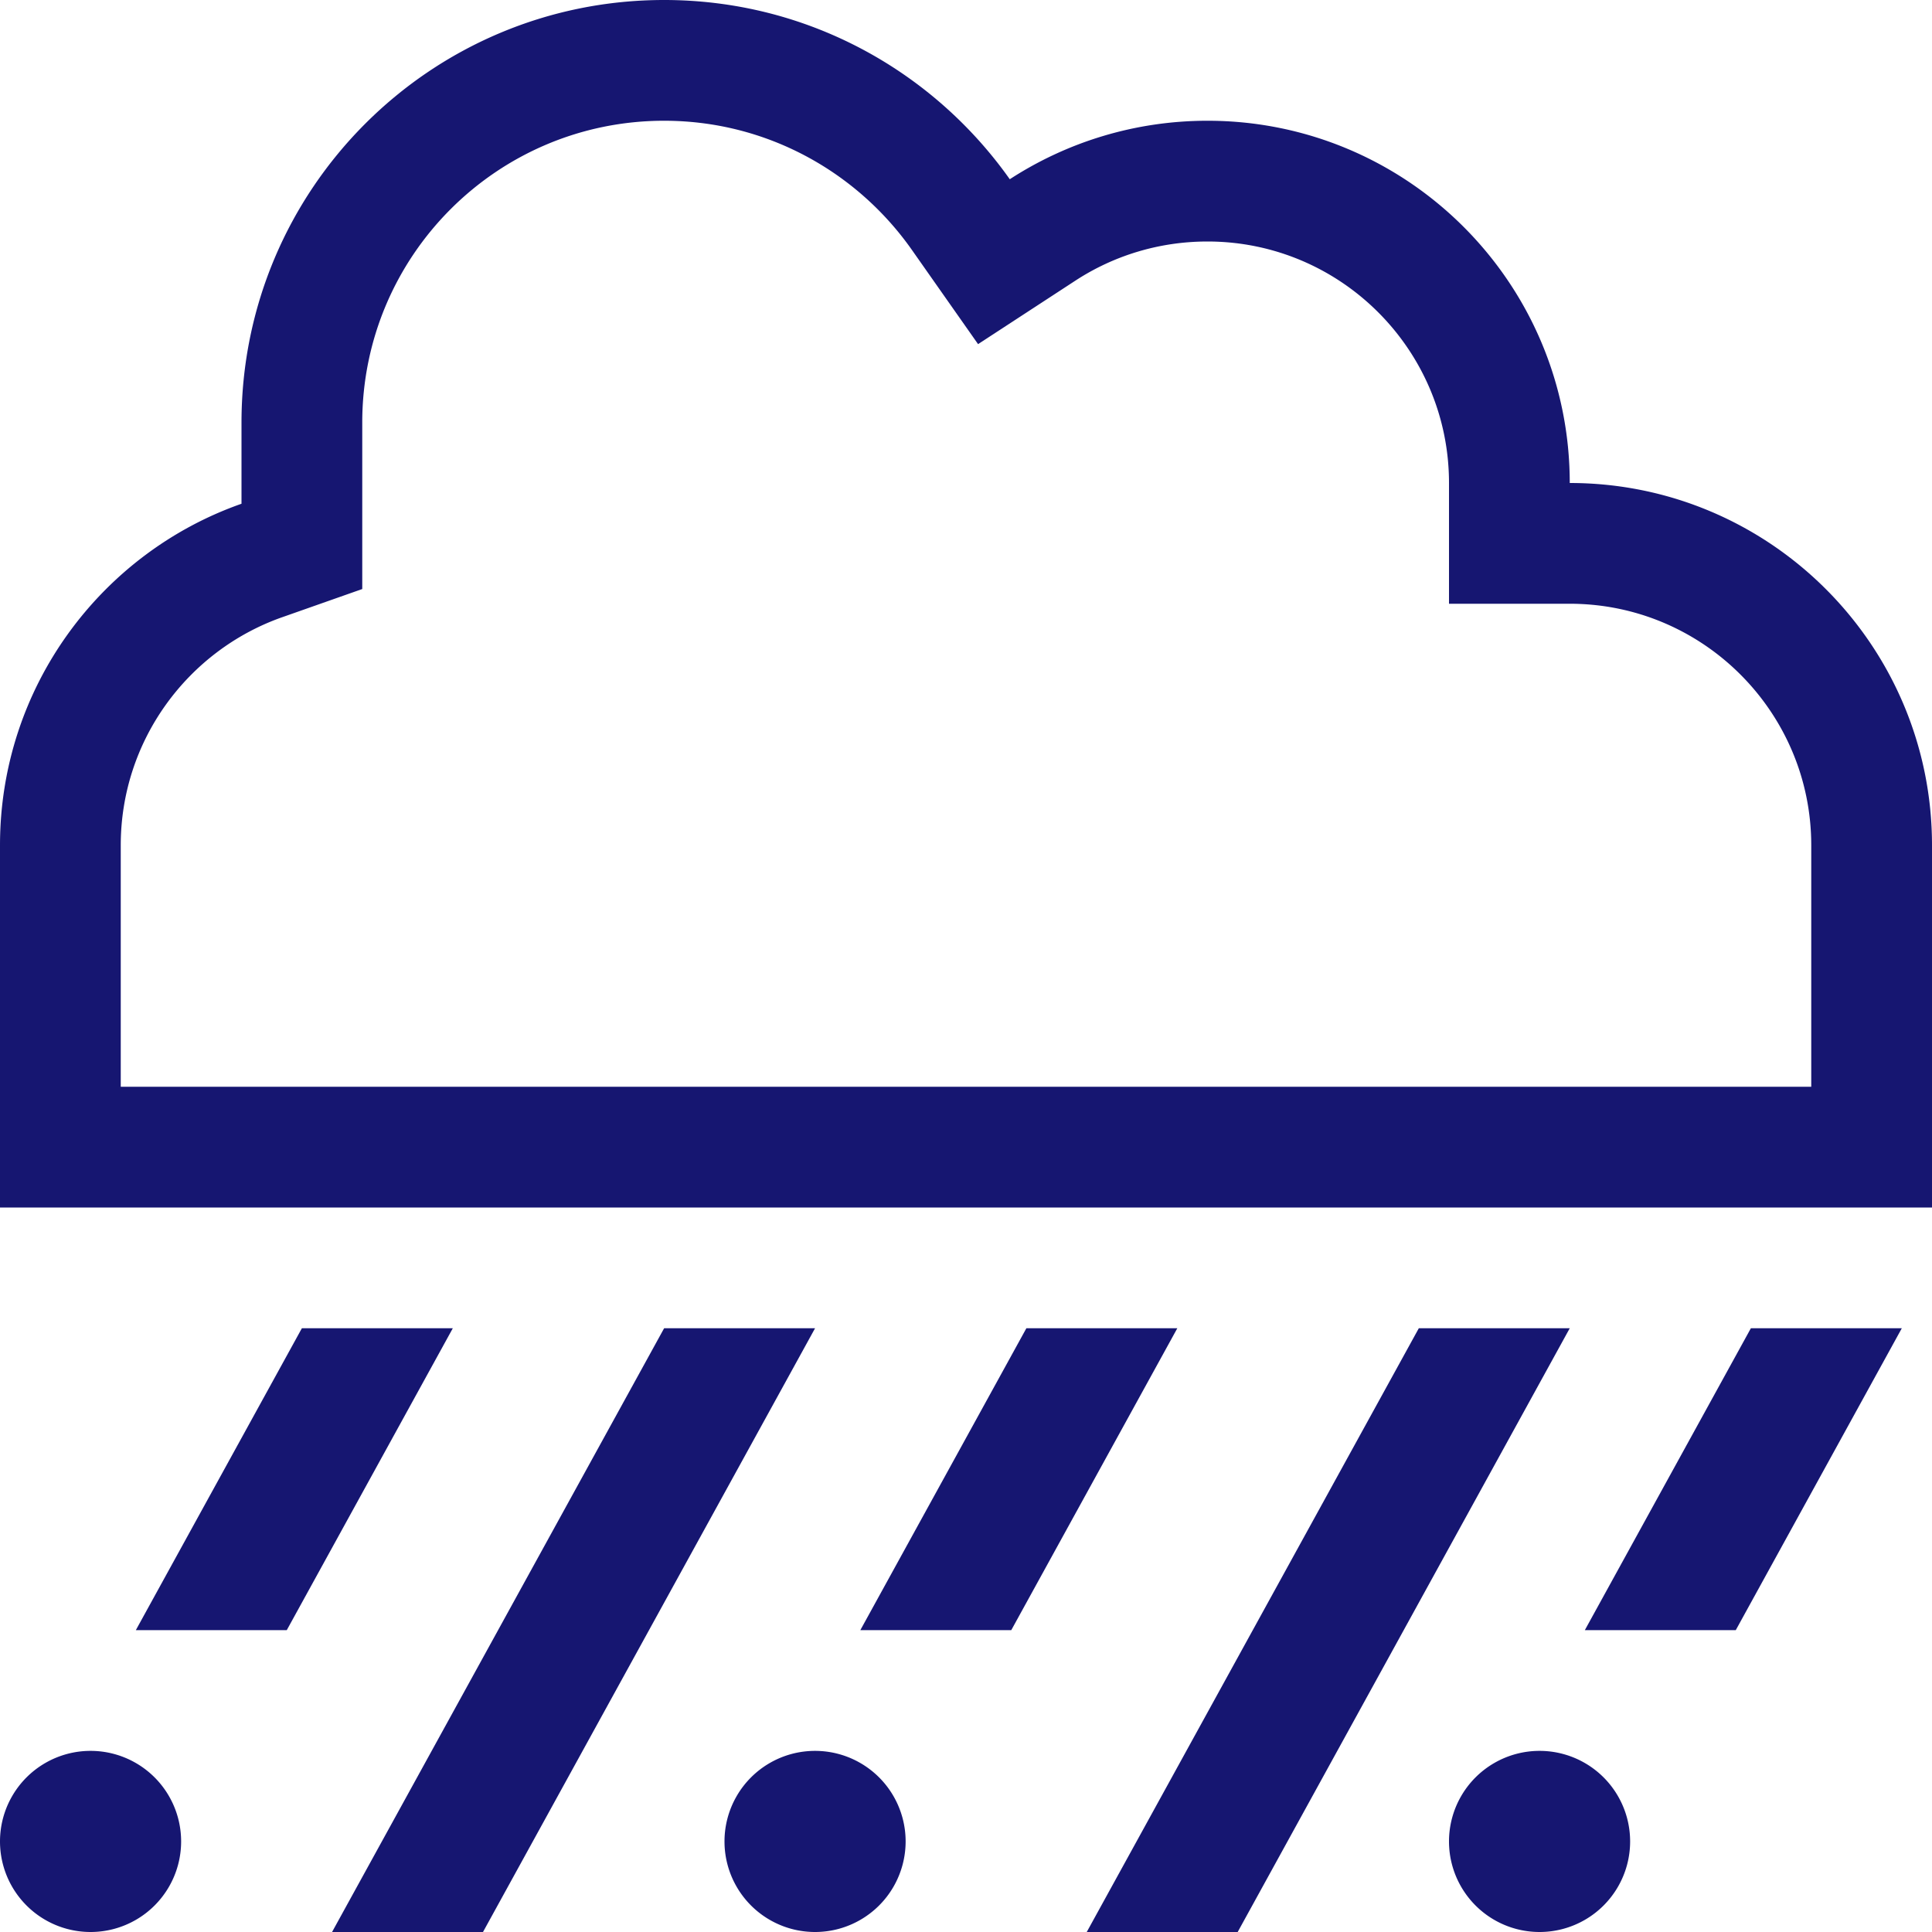<svg xmlns="http://www.w3.org/2000/svg" viewBox="0 0 512 512"><!--!Font Awesome Pro 6.6.0 by @fontawesome - https://fontawesome.com License - https://fontawesome.com/license (Commercial License) Copyright 2024 Fonticons, Inc.--><path fill="#161671" d="M384 160l0-32c0-35.3-28.7-64-64-64c-12.9 0-24.9 3.8-34.9 10.3L259.2 91.2 241.5 66C226.9 45.4 203 32 176 32c-44.2 0-80 35.8-80 80l0 21.5 0 22.6-21.3 7.5C49.8 172.4 32 196.2 32 224l0 64 64 0 320 0 64 0 0-64c0-35.3-28.7-64-64-64l-32 0zM32 320L0 320l0-32 0-64c0-41.8 26.7-77.4 64-90.5L64 112C64 50.1 114.1 0 176 0c37.9 0 71.3 18.8 91.6 47.5C282.7 37.7 300.7 32 320 32c53 0 96 43 96 96c53 0 96 43 96 96l0 64 0 32-32 0-64 0L96 320l-64 0zM0 488a24 24 0 1 1 48 0A24 24 0 1 1 0 488zm216-24a24 24 0 1 1 0 48 24 24 0 1 1 0-48zm168 24a24 24 0 1 1 48 0 24 24 0 1 1 -48 0zM80 352l40 0L76 432l-40 0 44-80zm96 0l40 0L128 512l-40 0 88-160zm96 0l40 0-44 80-40 0 44-80zm104 0l40 0L328 512l-40 0 88-160zm88 0l40 0-44 80-40 0 44-80z"/></svg>